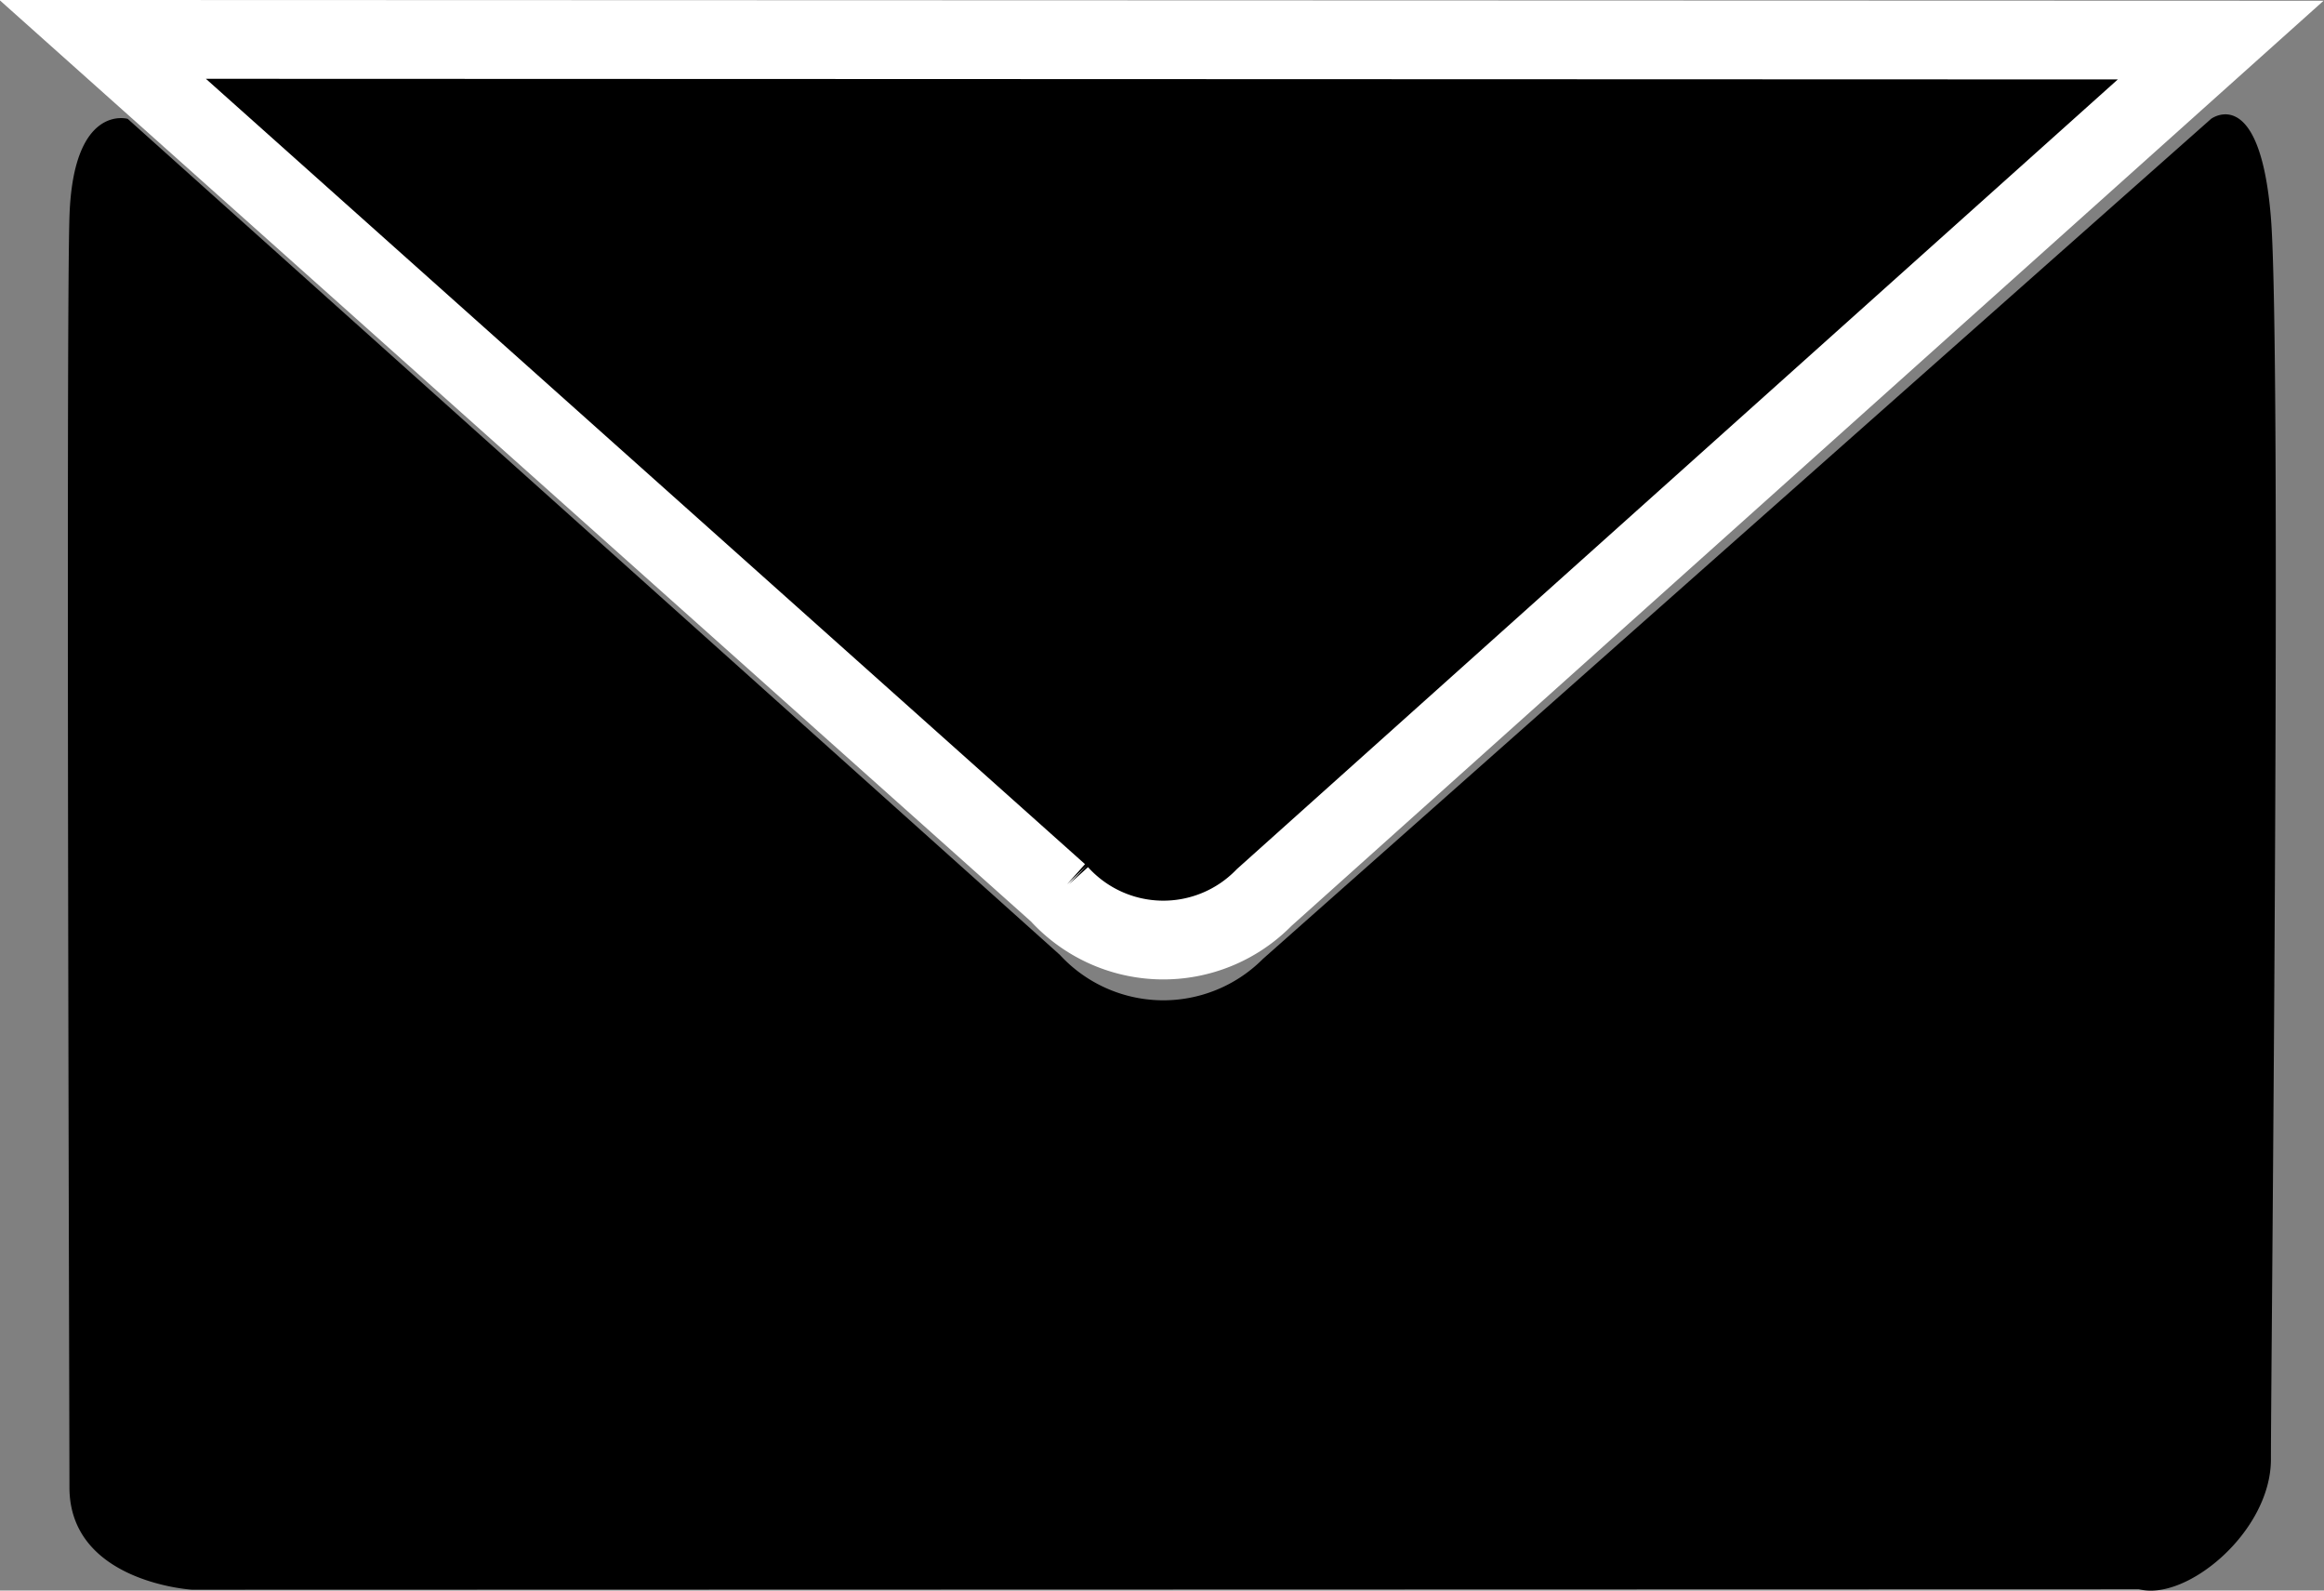 <svg xmlns="http://www.w3.org/2000/svg" width="29.516" height="20.195" viewBox="0 0 29.516 20.195">
  <rect x="0" y="0" width="29.516" height="20.195" fill="#808080" stroke="none"/>
  <g id="Group_100" data-name="Group 100" transform="translate(0.836 0.5)">
    <path id="Path_334" data-name="Path 334" d="M377.037,7972.215c-.141-1.708-.759-1.245-.759-1.245l-12.043,10.667a1.785,1.785,0,0,1-2.577-.051l-11.84-10.616s-.695-.2-.74,1.245,0,15.272,0,16.13c0,1.205,1.553,1.3,1.553,1.3l26.235-.007h-1.507c.6.162,1.679-.726,1.679-1.649C377.037,7986.942,377.178,7973.923,377.037,7972.215Z" transform="translate(-349.032 -7969.961)"/>
    <path id="Path_335" data-name="Path 335" d="M364.251,7980.857,376.4,7969.97l-26.9-.009,12.143,10.845A1.788,1.788,0,0,0,364.251,7980.857Z" transform="translate(-349.032 -7969.961)" stroke="#fff" stroke-miterlimit="10" stroke-width="1"/>
  </g>
</svg>
